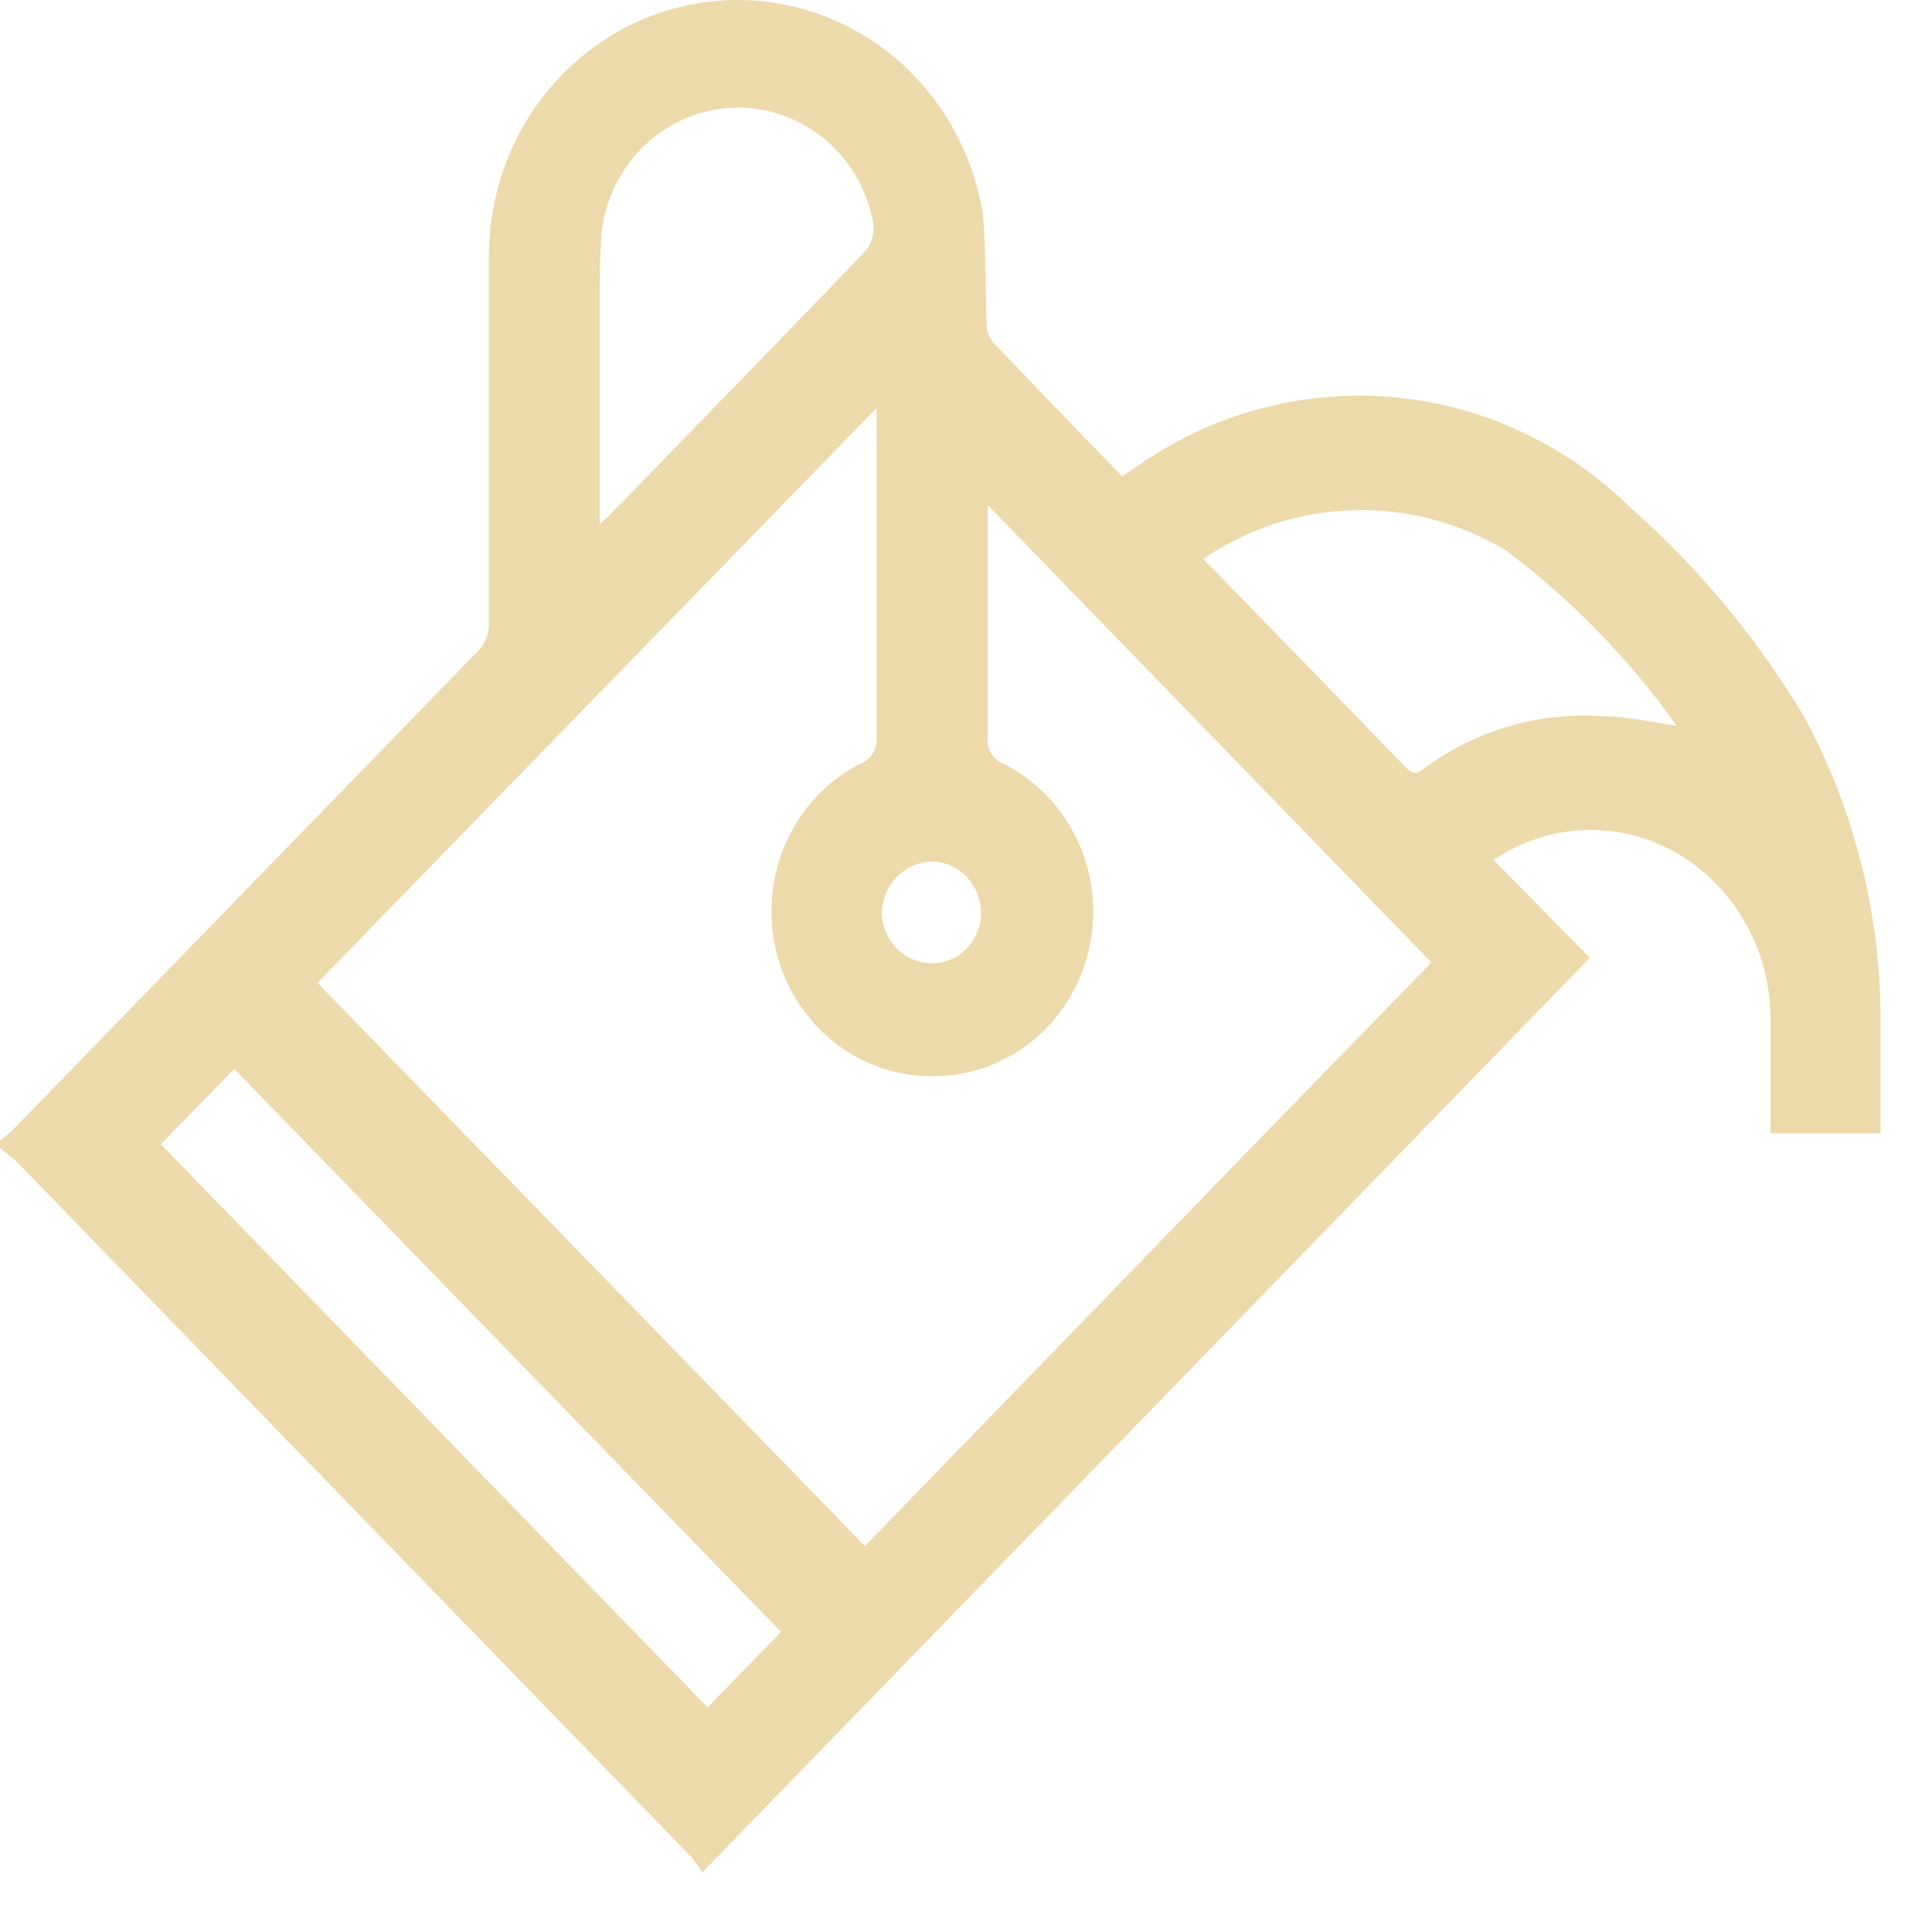 <svg viewBox="0 0 25 25" fill="none" xmlns="http://www.w3.org/2000/svg">
<path d="M0 14.759C0.062 14.713 0.122 14.662 0.178 14.608L6.162 8.448C6.217 8.398 6.26 8.335 6.288 8.265C6.316 8.195 6.33 8.12 6.326 8.044V3.3C6.33 2.47 6.636 1.672 7.183 1.063C7.73 0.454 8.478 0.079 9.281 0.011C10.084 -0.057 10.882 0.188 11.518 0.696C12.154 1.205 12.582 1.941 12.717 2.759C12.745 3.045 12.749 3.331 12.753 3.618C12.755 3.801 12.758 3.986 12.767 4.17C12.762 4.263 12.791 4.356 12.849 4.428C13.397 5.006 13.949 5.575 14.52 6.163L14.716 6.032C15.681 5.354 16.842 5.038 18.005 5.137C19.169 5.236 20.264 5.745 21.107 6.577C21.99 7.356 22.749 8.273 23.357 9.295C23.983 10.462 24.319 11.77 24.334 13.104V14.665H22.91V13.226C22.916 12.861 22.843 12.499 22.697 12.166C22.551 11.834 22.335 11.539 22.065 11.303C21.689 10.972 21.218 10.776 20.724 10.744C20.23 10.713 19.739 10.848 19.326 11.129L20.573 12.393L9.088 24.229C9.043 24.153 8.991 24.083 8.933 24.017L0.215 15.031C0.146 14.97 0.074 14.912 0 14.857V14.759ZM11.192 20.006C12.008 19.166 12.826 18.322 13.643 17.479C15.276 15.793 16.907 14.11 18.523 12.455L12.781 6.535V6.727V9.549C12.773 9.618 12.789 9.688 12.824 9.748C12.86 9.808 12.914 9.853 12.977 9.878C13.397 10.087 13.736 10.436 13.94 10.868C14.143 11.3 14.198 11.791 14.097 12.26C13.995 12.729 13.743 13.149 13.381 13.451C13.018 13.754 12.567 13.921 12.101 13.926C11.63 13.937 11.17 13.783 10.796 13.488C10.422 13.193 10.156 12.776 10.043 12.305C9.93 11.835 9.976 11.338 10.173 10.898C10.37 10.457 10.707 10.099 11.128 9.883C11.197 9.858 11.256 9.811 11.295 9.747C11.334 9.684 11.351 9.609 11.343 9.535V5.495V5.279L4.108 12.718L11.192 20.006ZM10.106 21.116L3.031 13.832L2.081 14.806L9.157 22.094L10.106 21.116ZM7.76 6.784L7.888 6.666C8.165 6.381 8.442 6.095 8.72 5.81C9.553 4.954 10.386 4.098 11.211 3.234C11.249 3.182 11.276 3.123 11.291 3.06C11.306 2.997 11.308 2.931 11.297 2.867C11.215 2.441 10.988 2.06 10.658 1.79C10.328 1.52 9.915 1.38 9.494 1.394C9.073 1.408 8.67 1.576 8.357 1.867C8.045 2.158 7.843 2.554 7.787 2.985C7.76 3.323 7.76 3.652 7.76 4.01V4.01V6.784ZM15.57 7.231C15.879 7.549 16.18 7.858 16.476 8.163C17.056 8.76 17.619 9.338 18.19 9.93C18.286 10.028 18.345 10.014 18.445 9.93C19.11 9.446 19.916 9.212 20.728 9.267C20.944 9.267 21.163 9.303 21.382 9.34C21.487 9.358 21.591 9.375 21.695 9.389C21.076 8.521 20.331 7.757 19.486 7.122C18.888 6.763 18.205 6.582 17.513 6.602C16.821 6.621 16.148 6.839 15.57 7.231ZM12.046 12.464C12.131 12.467 12.216 12.451 12.295 12.419C12.374 12.387 12.446 12.339 12.506 12.277C12.567 12.216 12.615 12.143 12.647 12.061C12.679 11.98 12.695 11.893 12.694 11.806C12.692 11.633 12.625 11.469 12.508 11.346C12.39 11.223 12.231 11.152 12.064 11.148C11.893 11.15 11.73 11.22 11.608 11.344C11.487 11.467 11.416 11.634 11.411 11.81C11.415 11.983 11.483 12.147 11.601 12.269C11.719 12.39 11.879 12.46 12.046 12.464Z" fill="#ECDAAB"/>
</svg>
